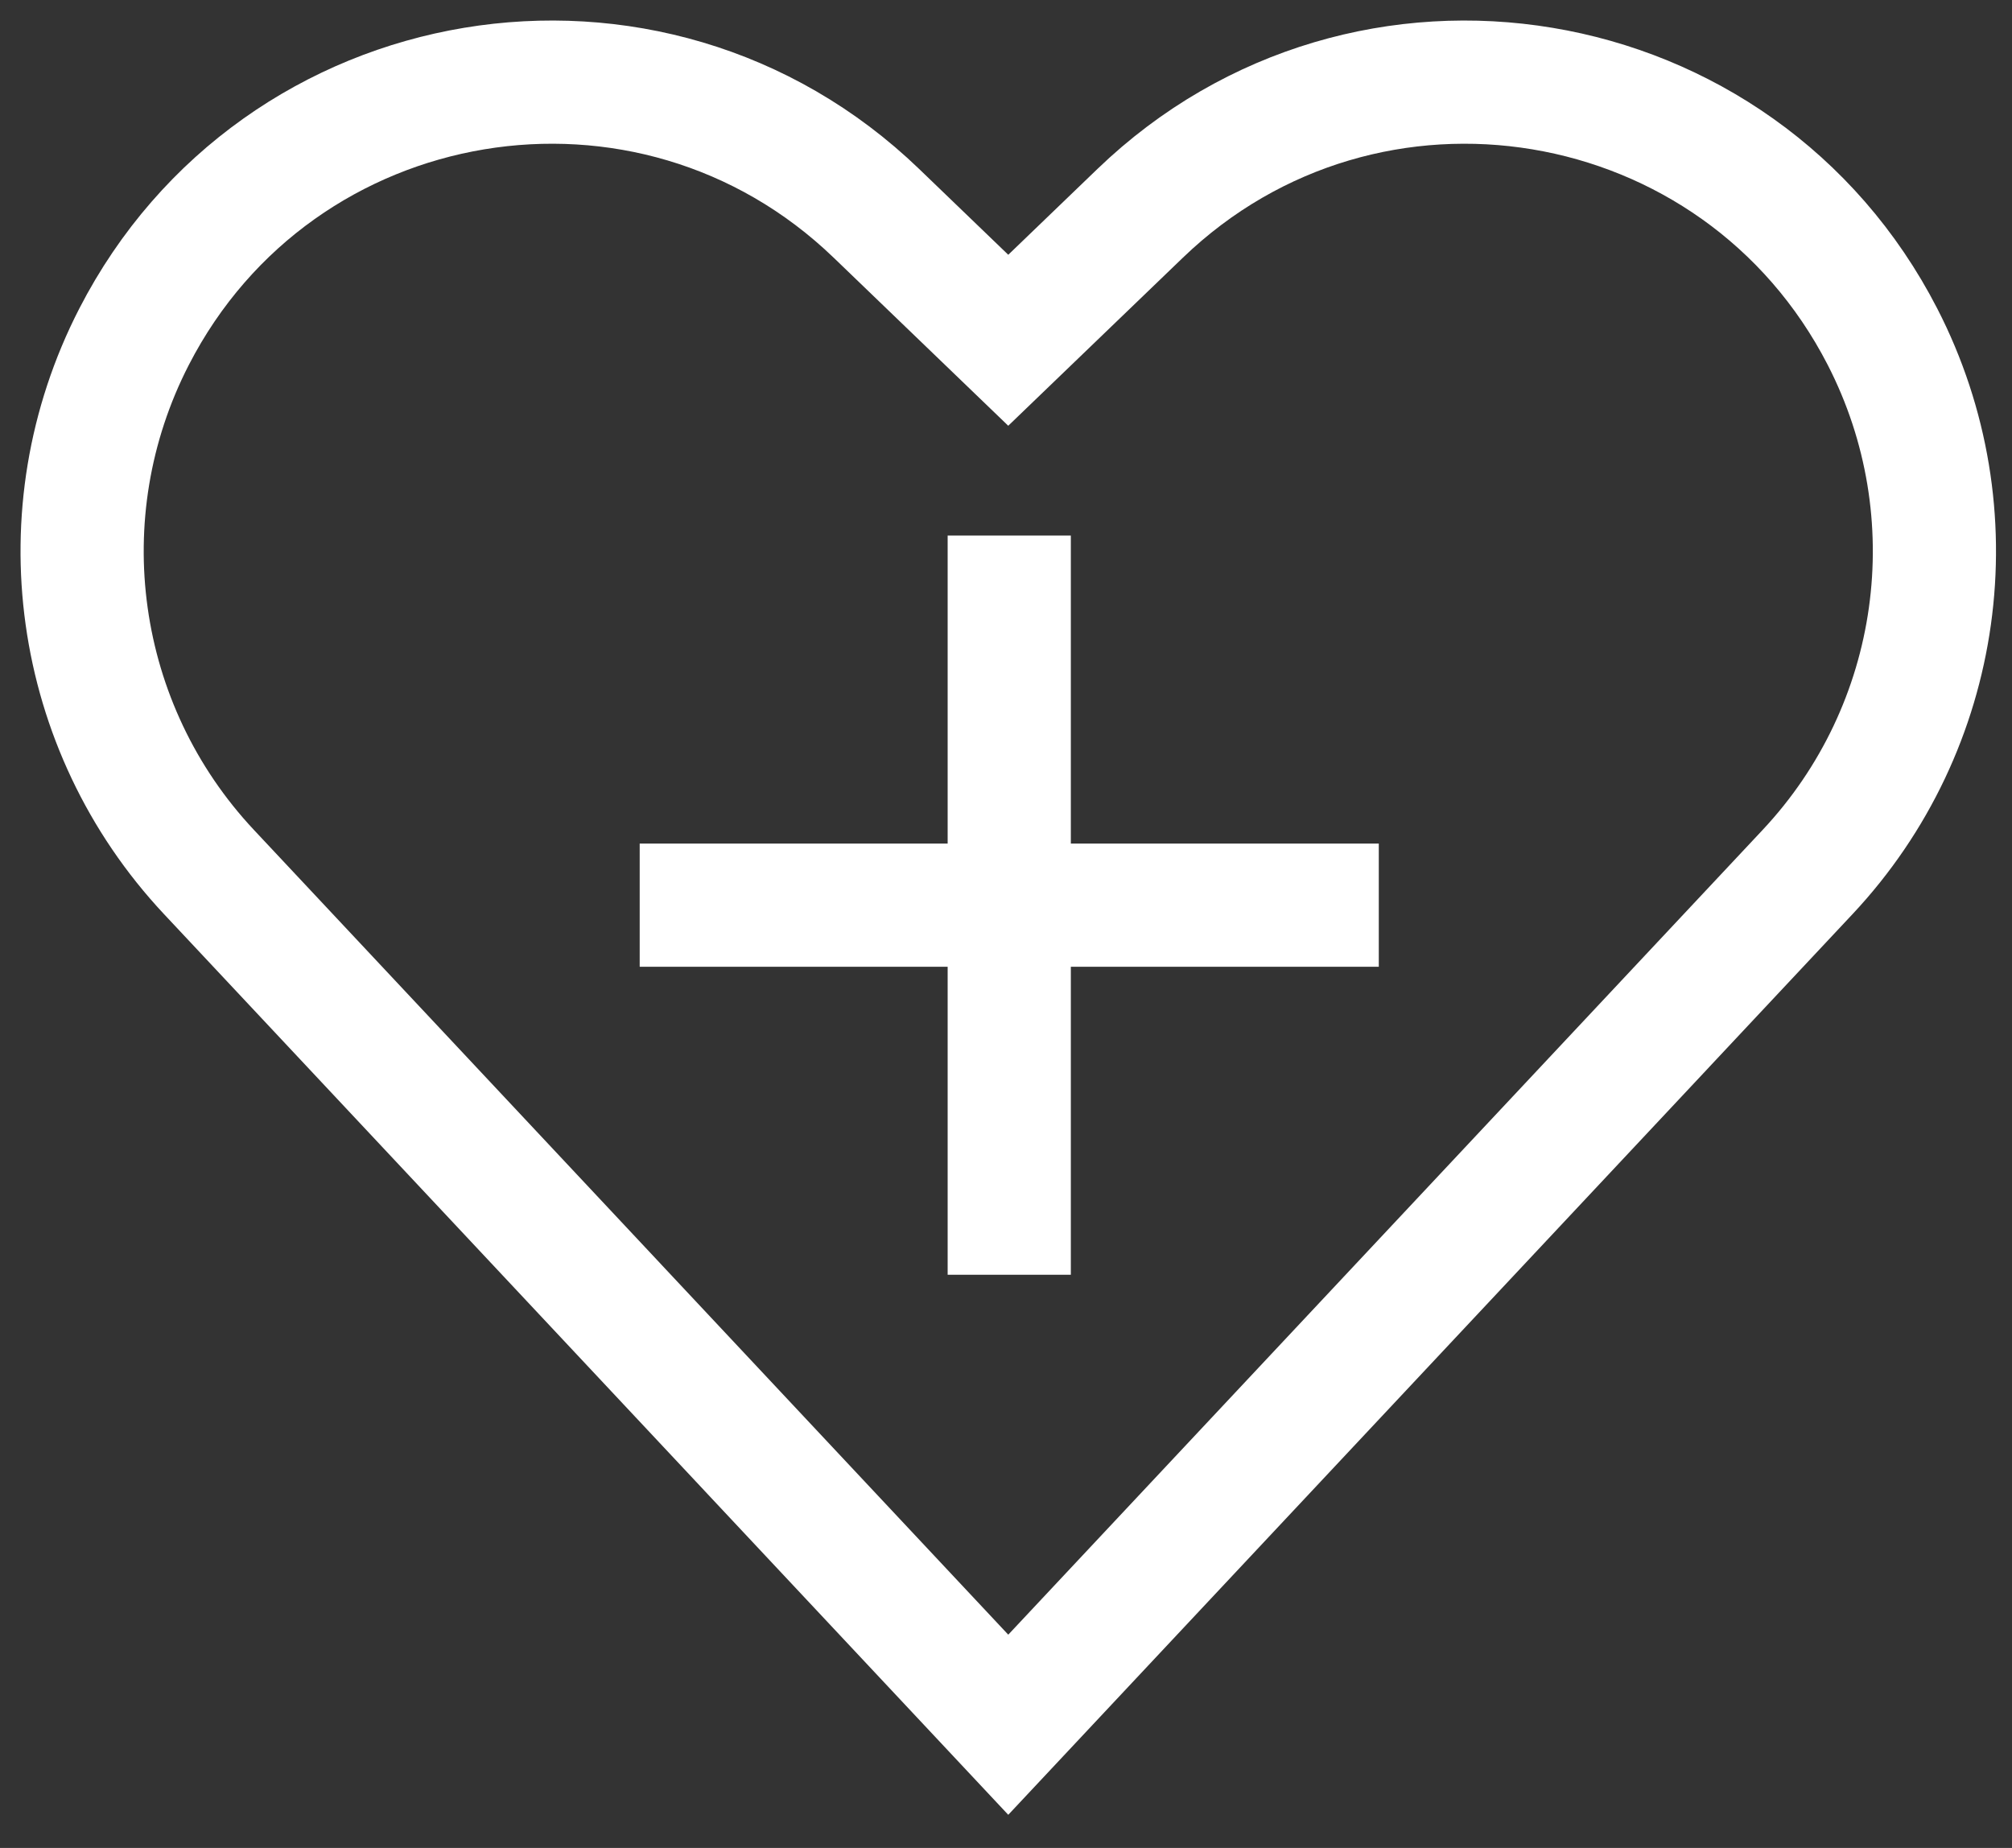 <?xml version="1.0" encoding="UTF-8"?> <svg xmlns="http://www.w3.org/2000/svg" width="49" height="45" viewBox="0 0 49 45" fill="none"><rect x="0" y="0" width="49" height="45" fill="#333333" stroke="none"/><path d="M5.09 21.236L24.555 42L44.021 21.236C47.324 17.714 48.054 12.495 45.846 8.2C42.347 1.397 33.279 -0.111 27.767 5.195L24.555 8.286L21.344 5.195C15.832 -0.111 6.764 1.397 3.265 8.2C1.056 12.495 1.787 17.714 5.09 21.236Z" stroke="white" stroke-width="3" stroke-linecap="round"></path><path d="M24.579 14.542V29.542" stroke="white" stroke-width="3" stroke-linecap="square"></path><path d="M32.079 22.042L17.079 22.042" stroke="white" stroke-width="3" stroke-linecap="square"></path></svg> 